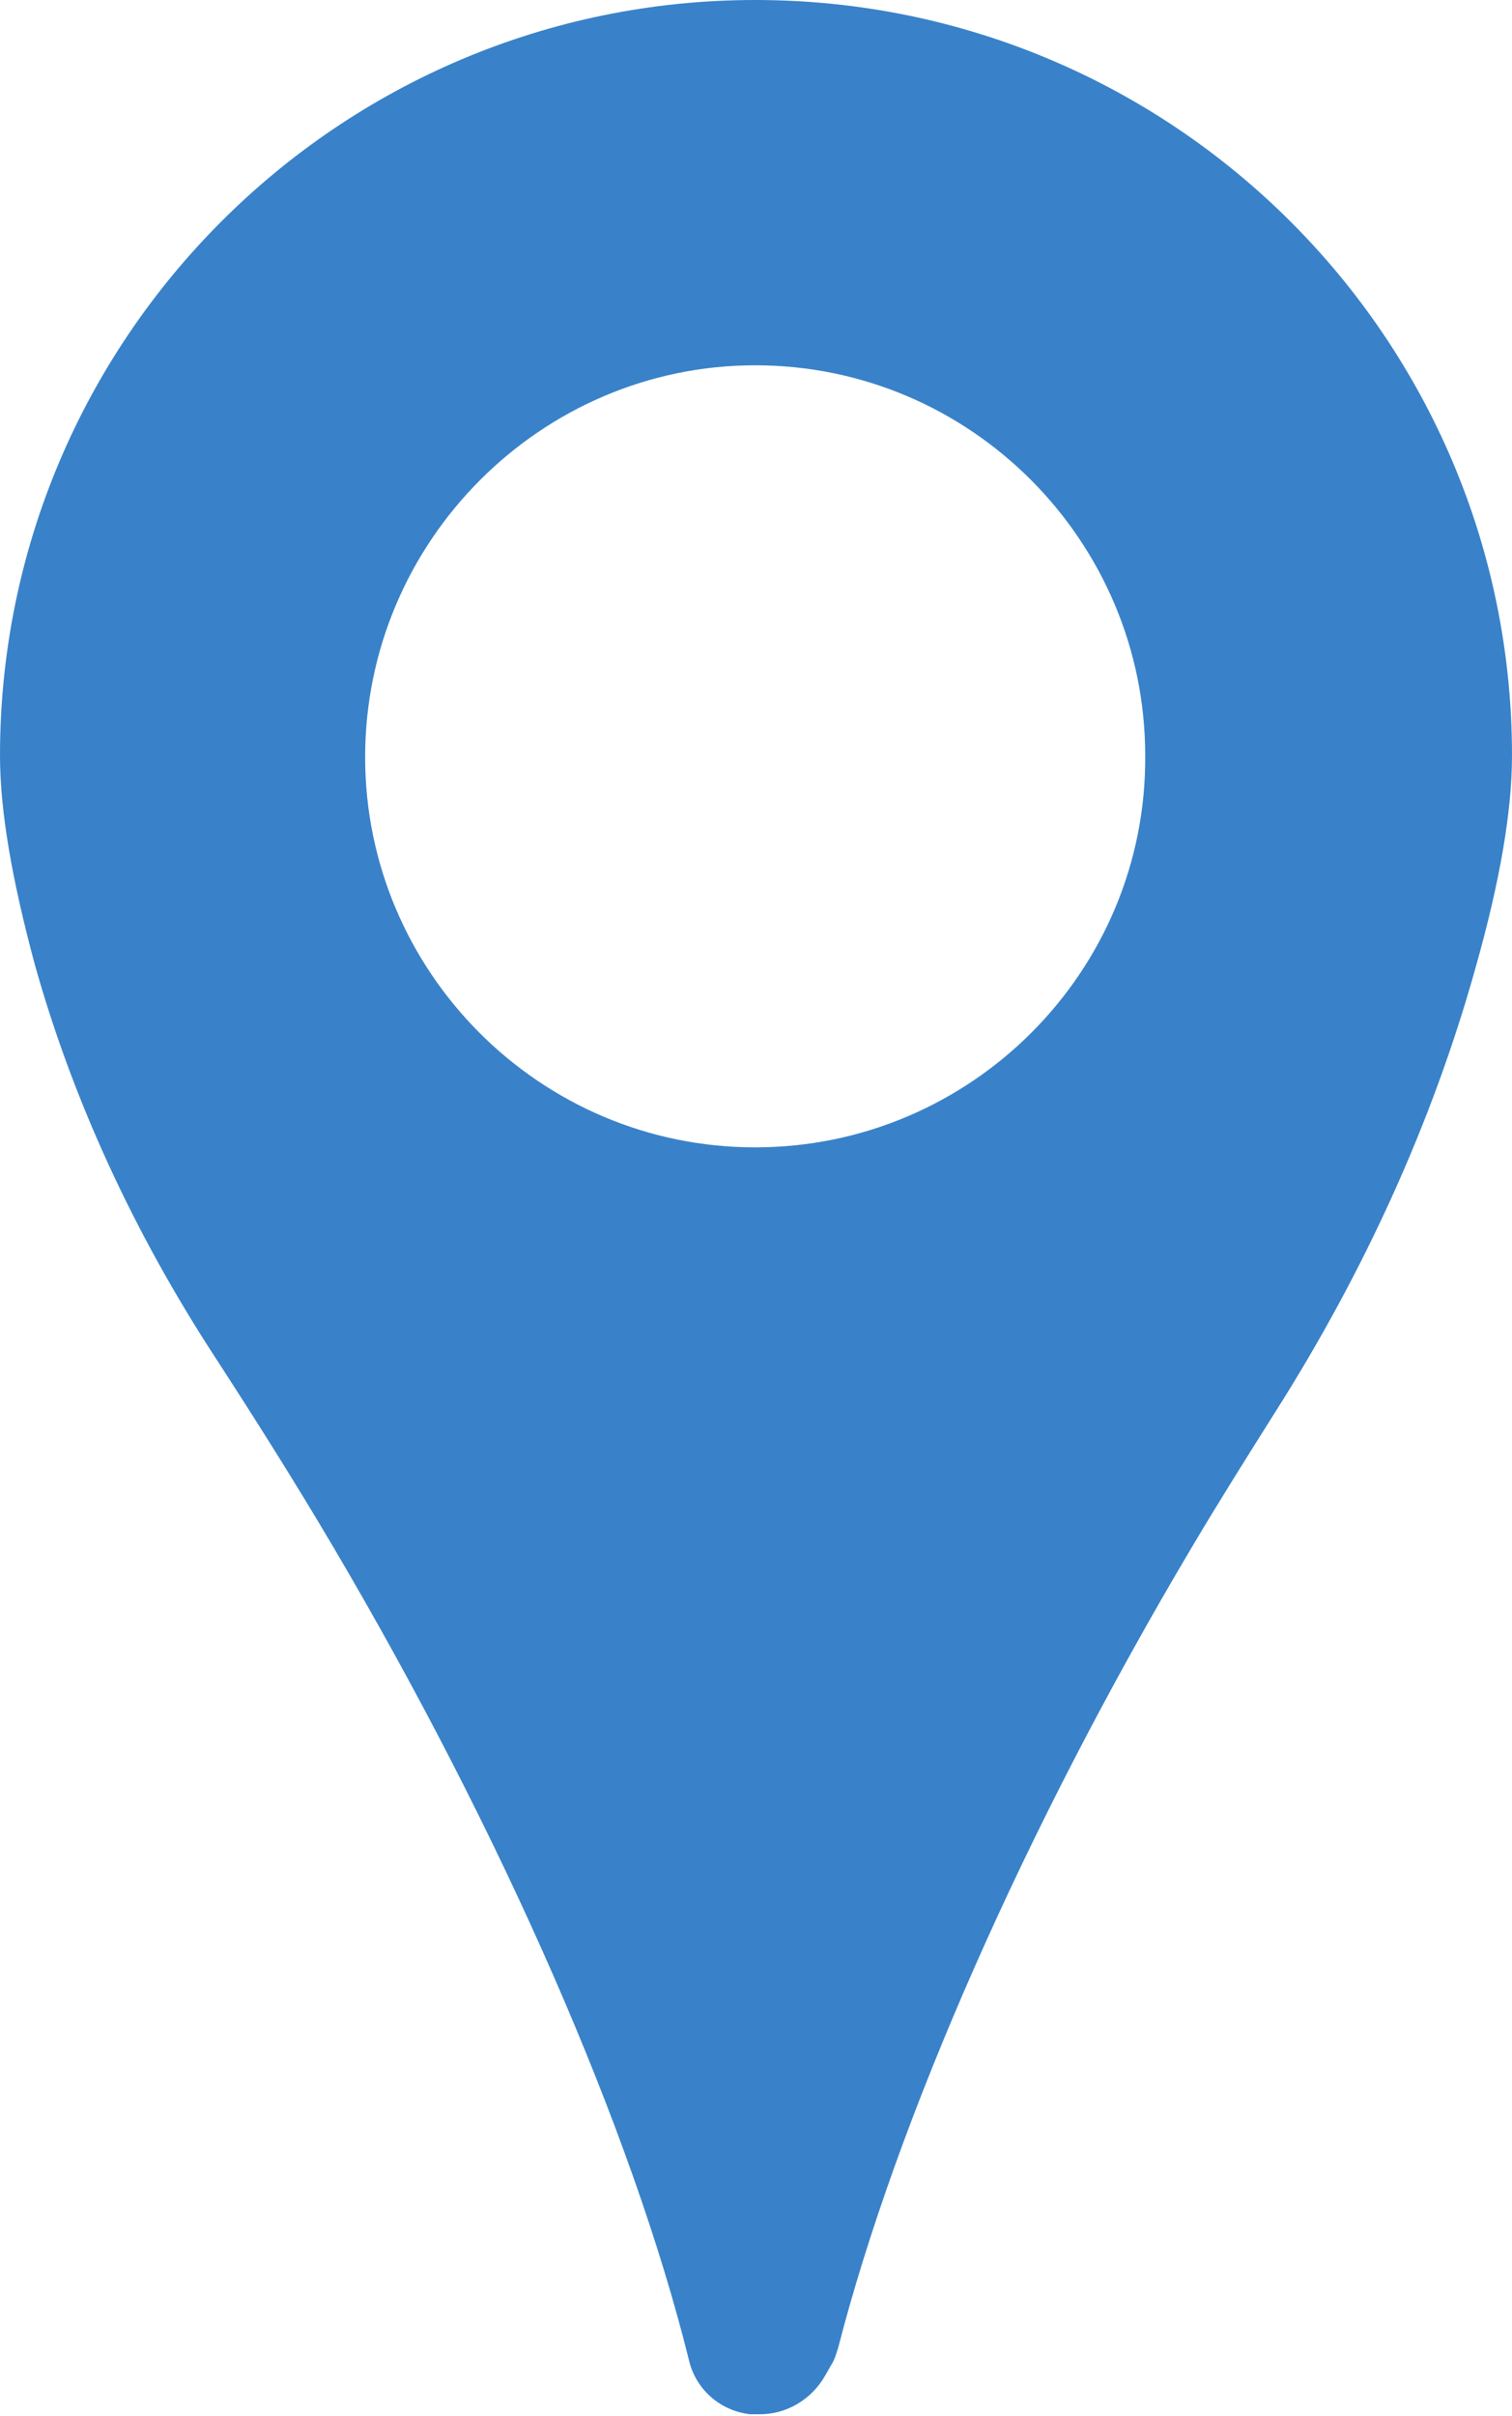 <?xml version="1.0" encoding="utf-8"?>
<!-- Generator: Adobe Illustrator 27.0.1, SVG Export Plug-In . SVG Version: 6.00 Build 0)  -->
<svg version="1.1" id="栝鍣_1" xmlns="http://www.w3.org/2000/svg" xmlns:xlink="http://www.w3.org/1999/xlink" x="0px" y="0px"
	 viewBox="0 0 91.1 145.5" style="enable-background:new 0 0 91.1 145.5;" xml:space="preserve">
<style type="text/css">
	.st0{fill:#3982C9;}
</style>
<path class="st0" d="M45.5,0C20.4,0,0,20.4,0,45.5c0,3.3,0.7,7.4,2.1,12.6c2.3,8.2,6,16.2,10.9,23.7c2.4,3.7,4.8,7.5,7.1,11.4
	c10.2,17.3,18,35.2,21.4,48.9c0.4,1.8,1.9,3.1,3.7,3.3c0.2,0,0.4,0,0.6,0c1.6,0,3.1-0.9,3.9-2.3l0.4-0.7c0.2-0.3,0.3-0.7,0.4-1
	c3.5-13.6,11.2-31.2,21.3-48.2c1.6-2.7,3.3-5.4,5-8.1c5.4-8.5,9.5-17.5,12.1-26.8c1.5-5.3,2.2-9.5,2.2-12.8C91.1,20.4,70.7,0,45.5,0
	z M45.5,69.1c-13,0-23.5-10.6-23.5-23.5C22,32.6,32.6,22,45.5,22c13,0,23.5,10.6,23.5,23.5C69.1,58.5,58.5,69.1,45.5,69.1z"/>
</svg>
